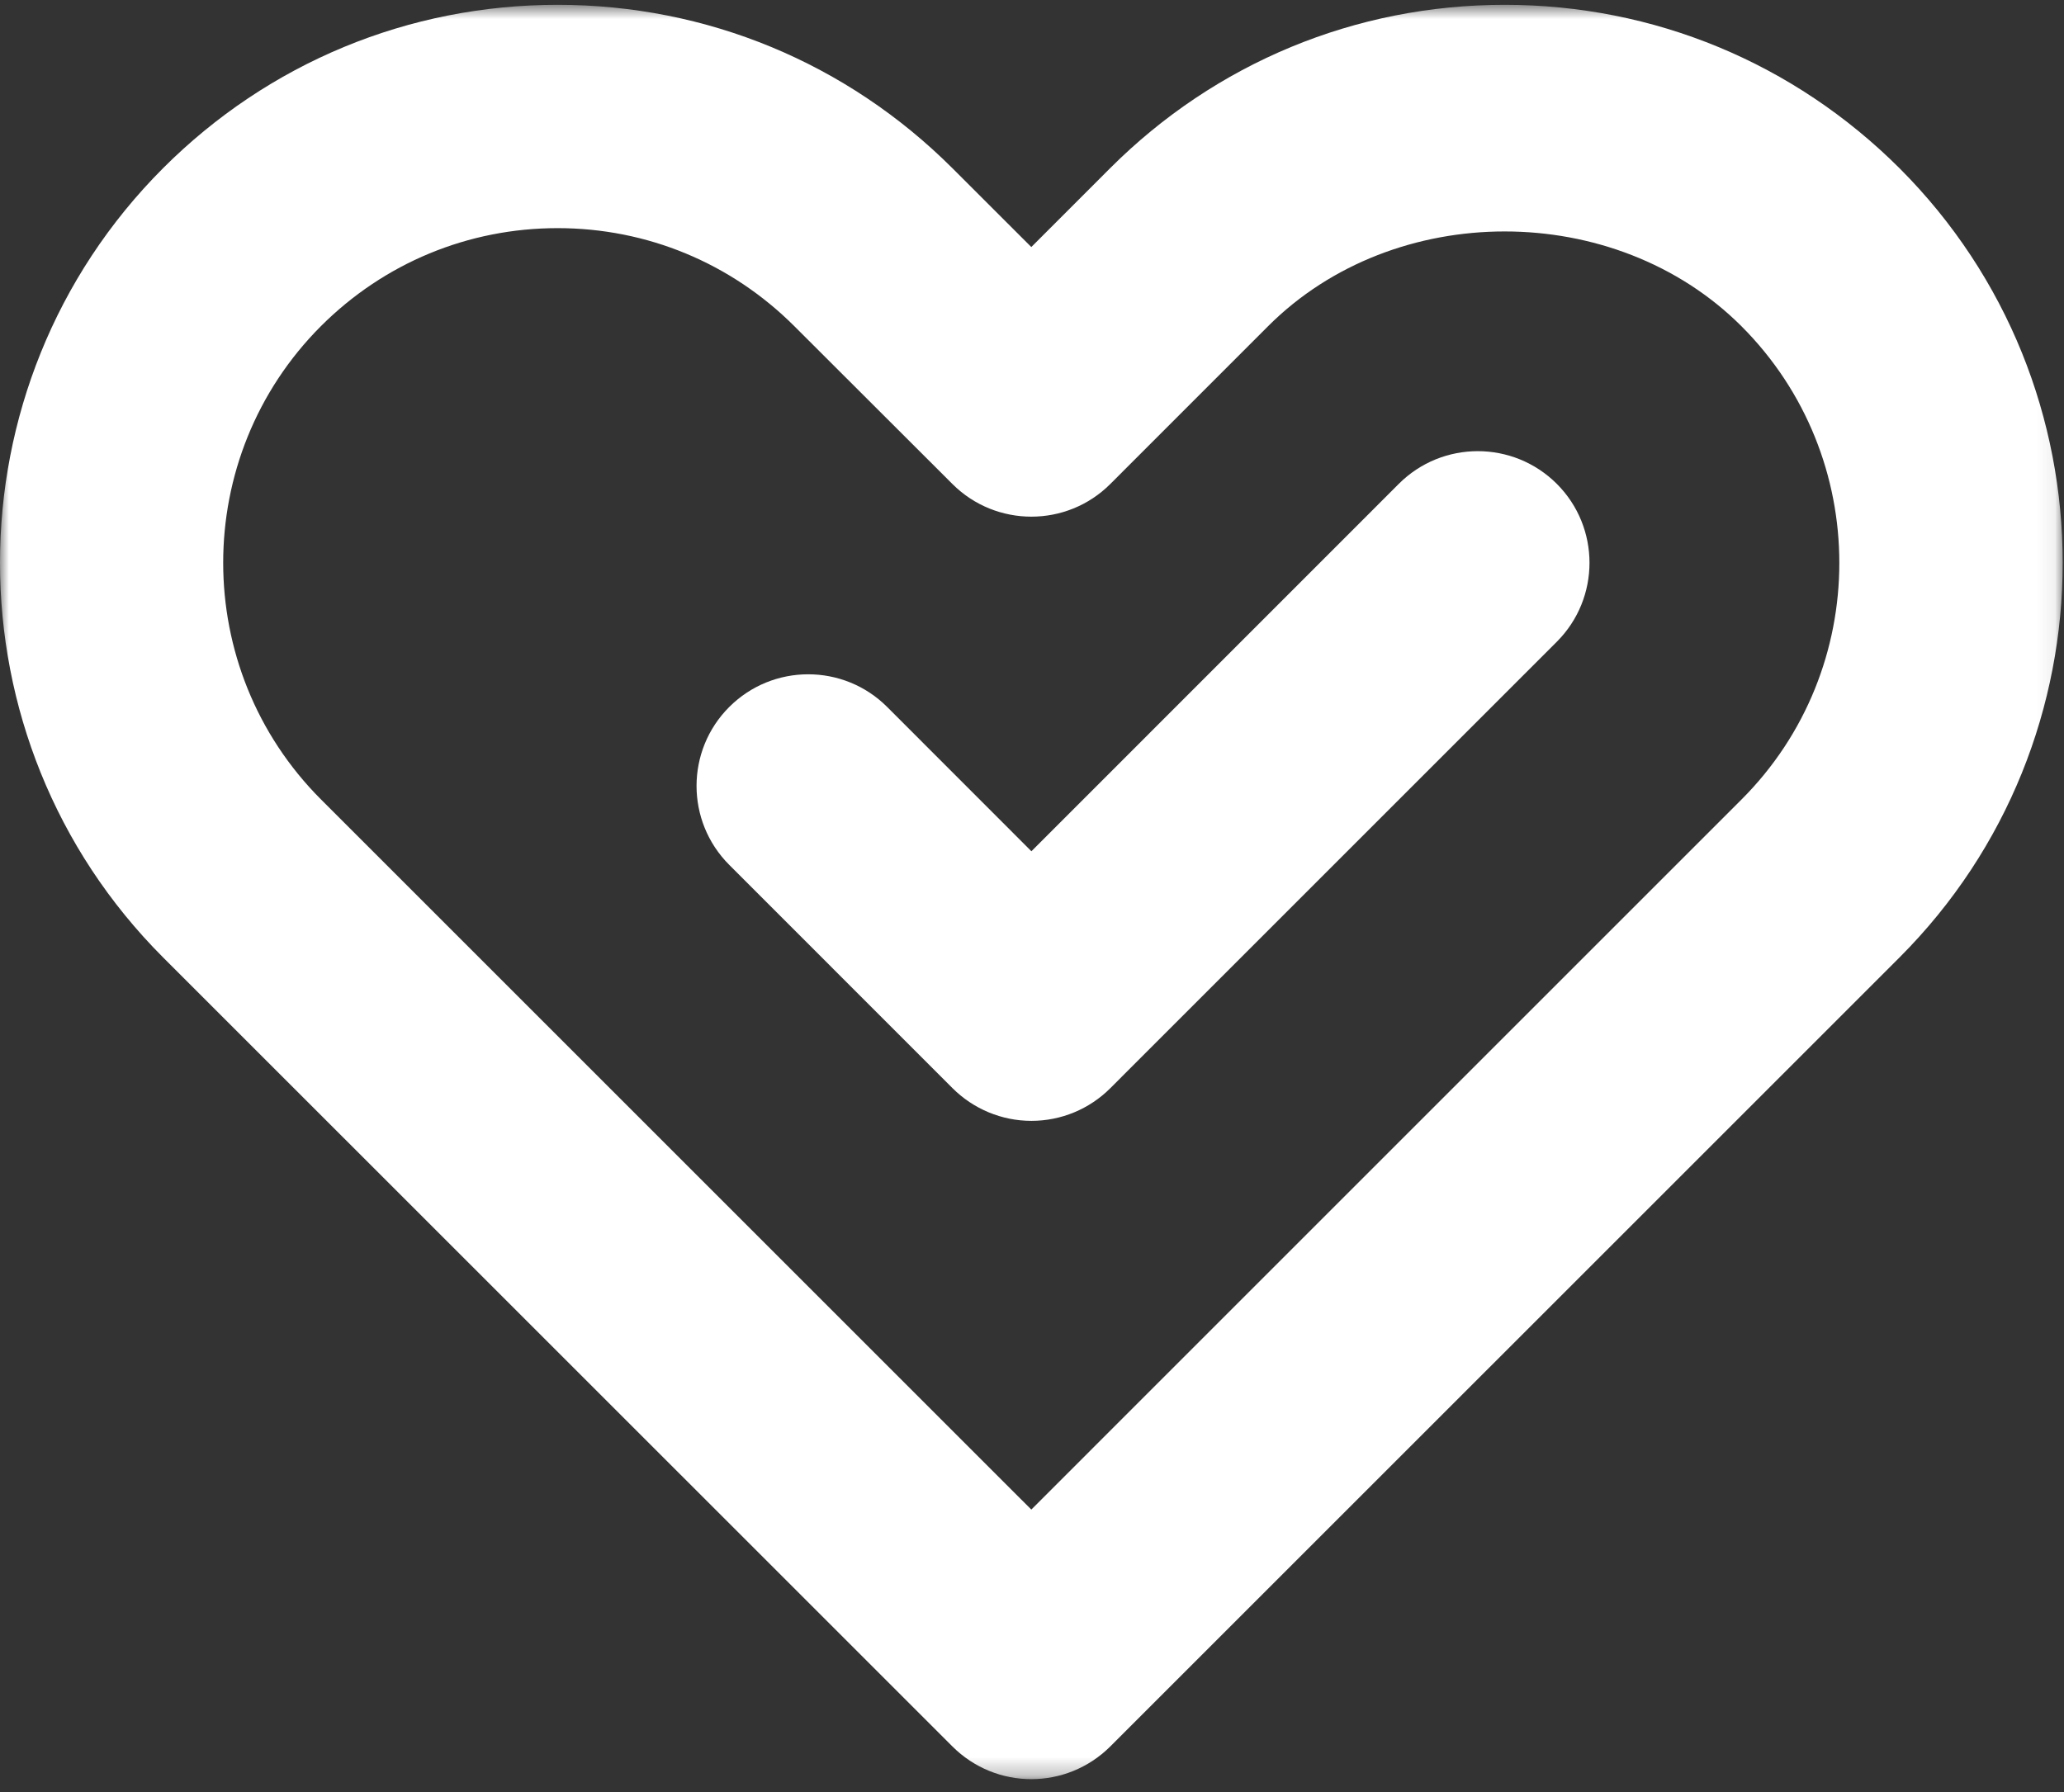 <?xml version="1.0" encoding="UTF-8"?>
<svg width="114px" height="99px" viewBox="0 0 114 99" version="1.1" xmlns="http://www.w3.org/2000/svg" xmlns:xlink="http://www.w3.org/1999/xlink">
    <rect x="0" y="0" width="114" height="99" fill="#333333" stroke="none"/>
    <!-- Generator: Sketch 51.3 (57544) - http://www.bohemiancoding.com/sketch -->
    <title>Group 6</title>
    <desc>Created with Sketch.</desc>
    <defs>
        <polygon id="path-1" points="0 0.712 113.928 0.712 113.928 98.734 0 98.734"></polygon>
    </defs>
    <g id="Page-1" stroke="none" stroke-width="1" fill="none" fill-rule="evenodd">
        <g id="Group-6" transform="translate(0, -1)">
            <g id="Group-3" transform="translate(0, 0.554)">
                <mask id="mask-2" fill="white">
                    <use xlink:href="#path-1"></use>
                </mask>
                <g id="Clip-2"></g>
                <path d="M56.962,98.734 C55.384,98.734 53.807,98.129 52.601,96.924 L9.008,53.338 C-3.003,41.318 -3.003,21.761 9.008,9.736 C14.827,3.917 22.567,0.712 30.8,0.712 C39.036,0.712 46.776,3.922 52.606,9.741 L56.962,14.093 L61.317,9.736 C67.139,3.917 74.876,0.712 83.108,0.712 C91.348,0.712 99.084,3.922 104.916,9.741 C116.936,21.761 116.927,41.322 104.916,53.338 L61.322,96.929 C60.116,98.129 58.539,98.734 56.962,98.734 M30.8,13.049 C25.86,13.049 21.222,14.974 17.731,18.458 C10.526,25.668 10.526,37.403 17.731,44.612 L56.962,83.841 L96.187,44.615 C103.392,37.412 103.392,25.679 96.187,18.47 C89.201,11.487 77.016,11.487 70.041,18.465 L61.327,27.182 C58.92,29.59 55.014,29.59 52.606,27.186 L43.883,18.475 C40.387,14.979 35.739,13.049 30.8,13.049" id="Fill-1" fill="#FFFFFF" mask="url(#mask-2)"></path>
            </g>
            <path d="M56.967,62.921 C55.33,62.921 53.763,62.267 52.606,61.111 L40.278,48.779 C37.87,46.37 37.87,42.464 40.278,40.056 C42.687,37.649 46.593,37.649 49.001,40.056 L56.967,48.027 L77.259,27.73 C79.668,25.322 83.574,25.322 85.987,27.73 C88.394,30.139 88.394,34.045 85.987,36.453 L61.327,61.115 C60.17,62.272 58.608,62.921 56.967,62.921" id="Fill-4" fill="#FFFFFF"></path>
        </g>
    </g>
</svg>